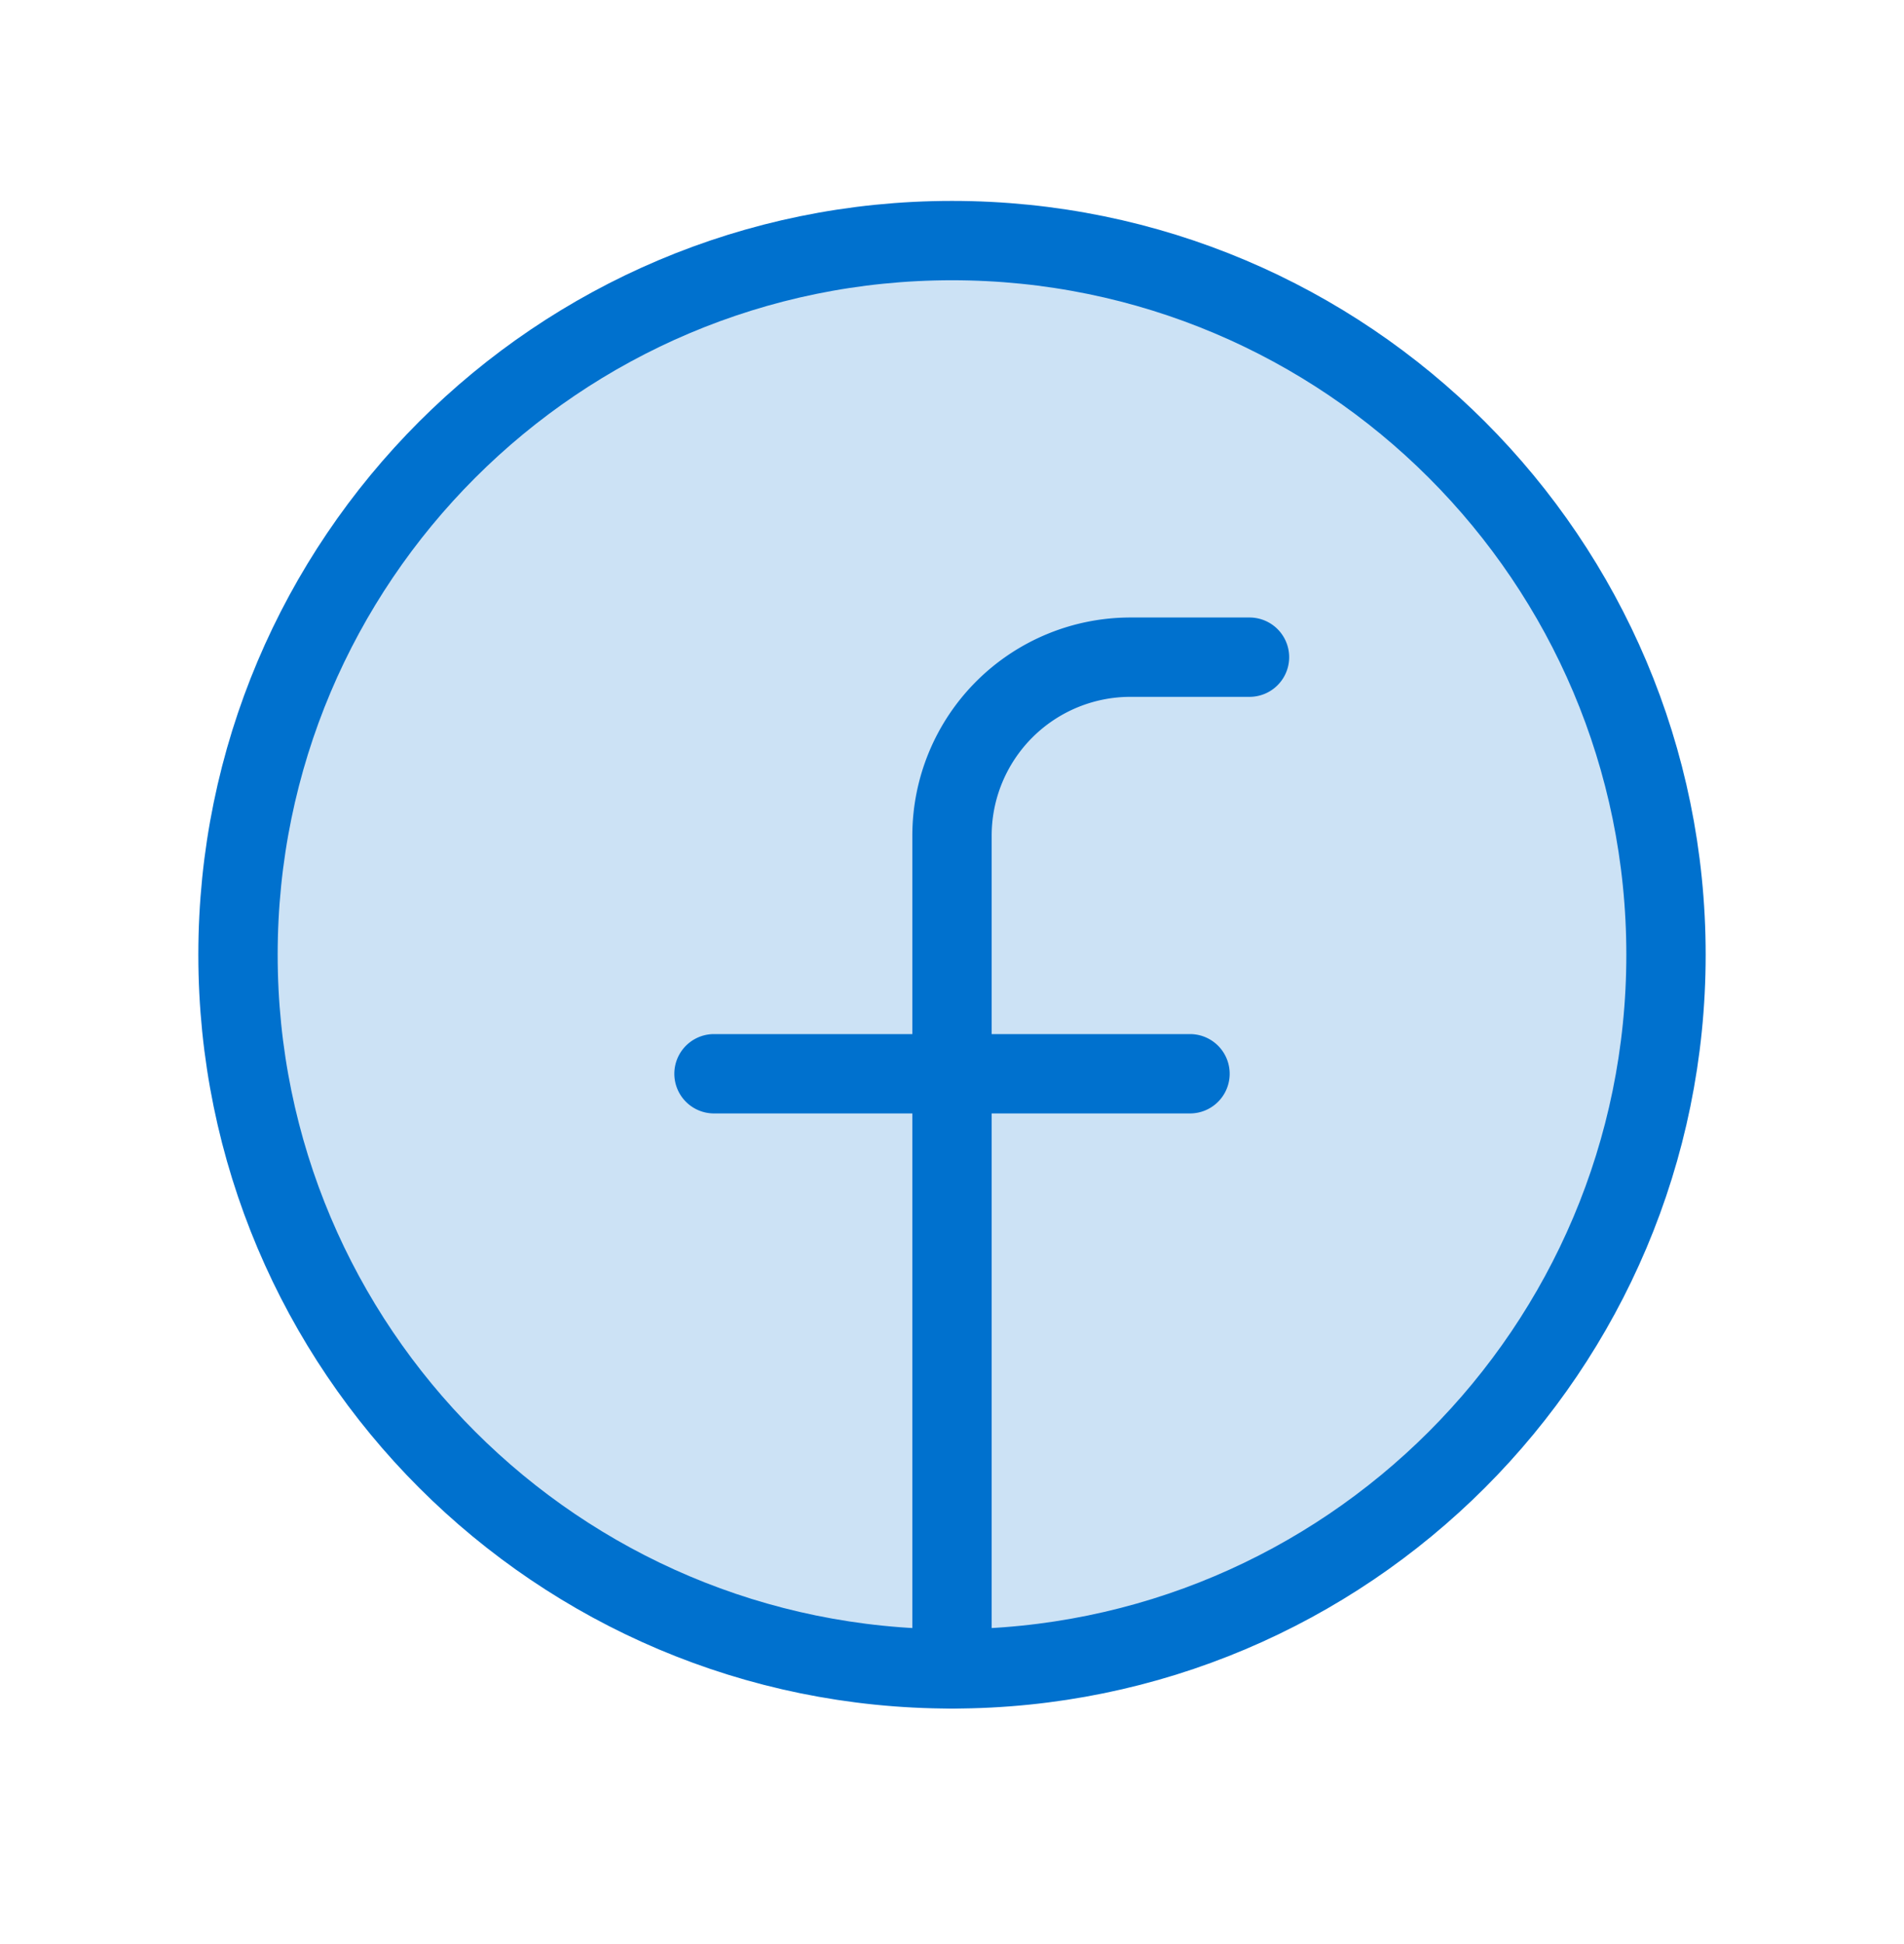 <svg xmlns="http://www.w3.org/2000/svg" width="48" height="49" viewBox="0 0 48 49" fill="none"><path opacity=".2" d="M24 42.064c9.941 0 18-8.06 18-18 0-9.942-8.059-18-18-18s-18 8.058-18 18c0 9.94 8.059 18 18 18" fill="#0071CE"/><path d="M24 42.064c9.941 0 18-8.06 18-18 0-9.942-8.059-18-18-18s-18 8.058-18 18c0 9.94 8.059 18 18 18" stroke="#0071CE" stroke-width="2" stroke-linecap="round" stroke-linejoin="round"/><path d="M31.5 16.564h-3a4.5 4.5 0 0 0-4.5 4.5v21m-6-15h12" stroke="#0071CE" stroke-width="2" stroke-linecap="round" stroke-linejoin="round"/></svg>